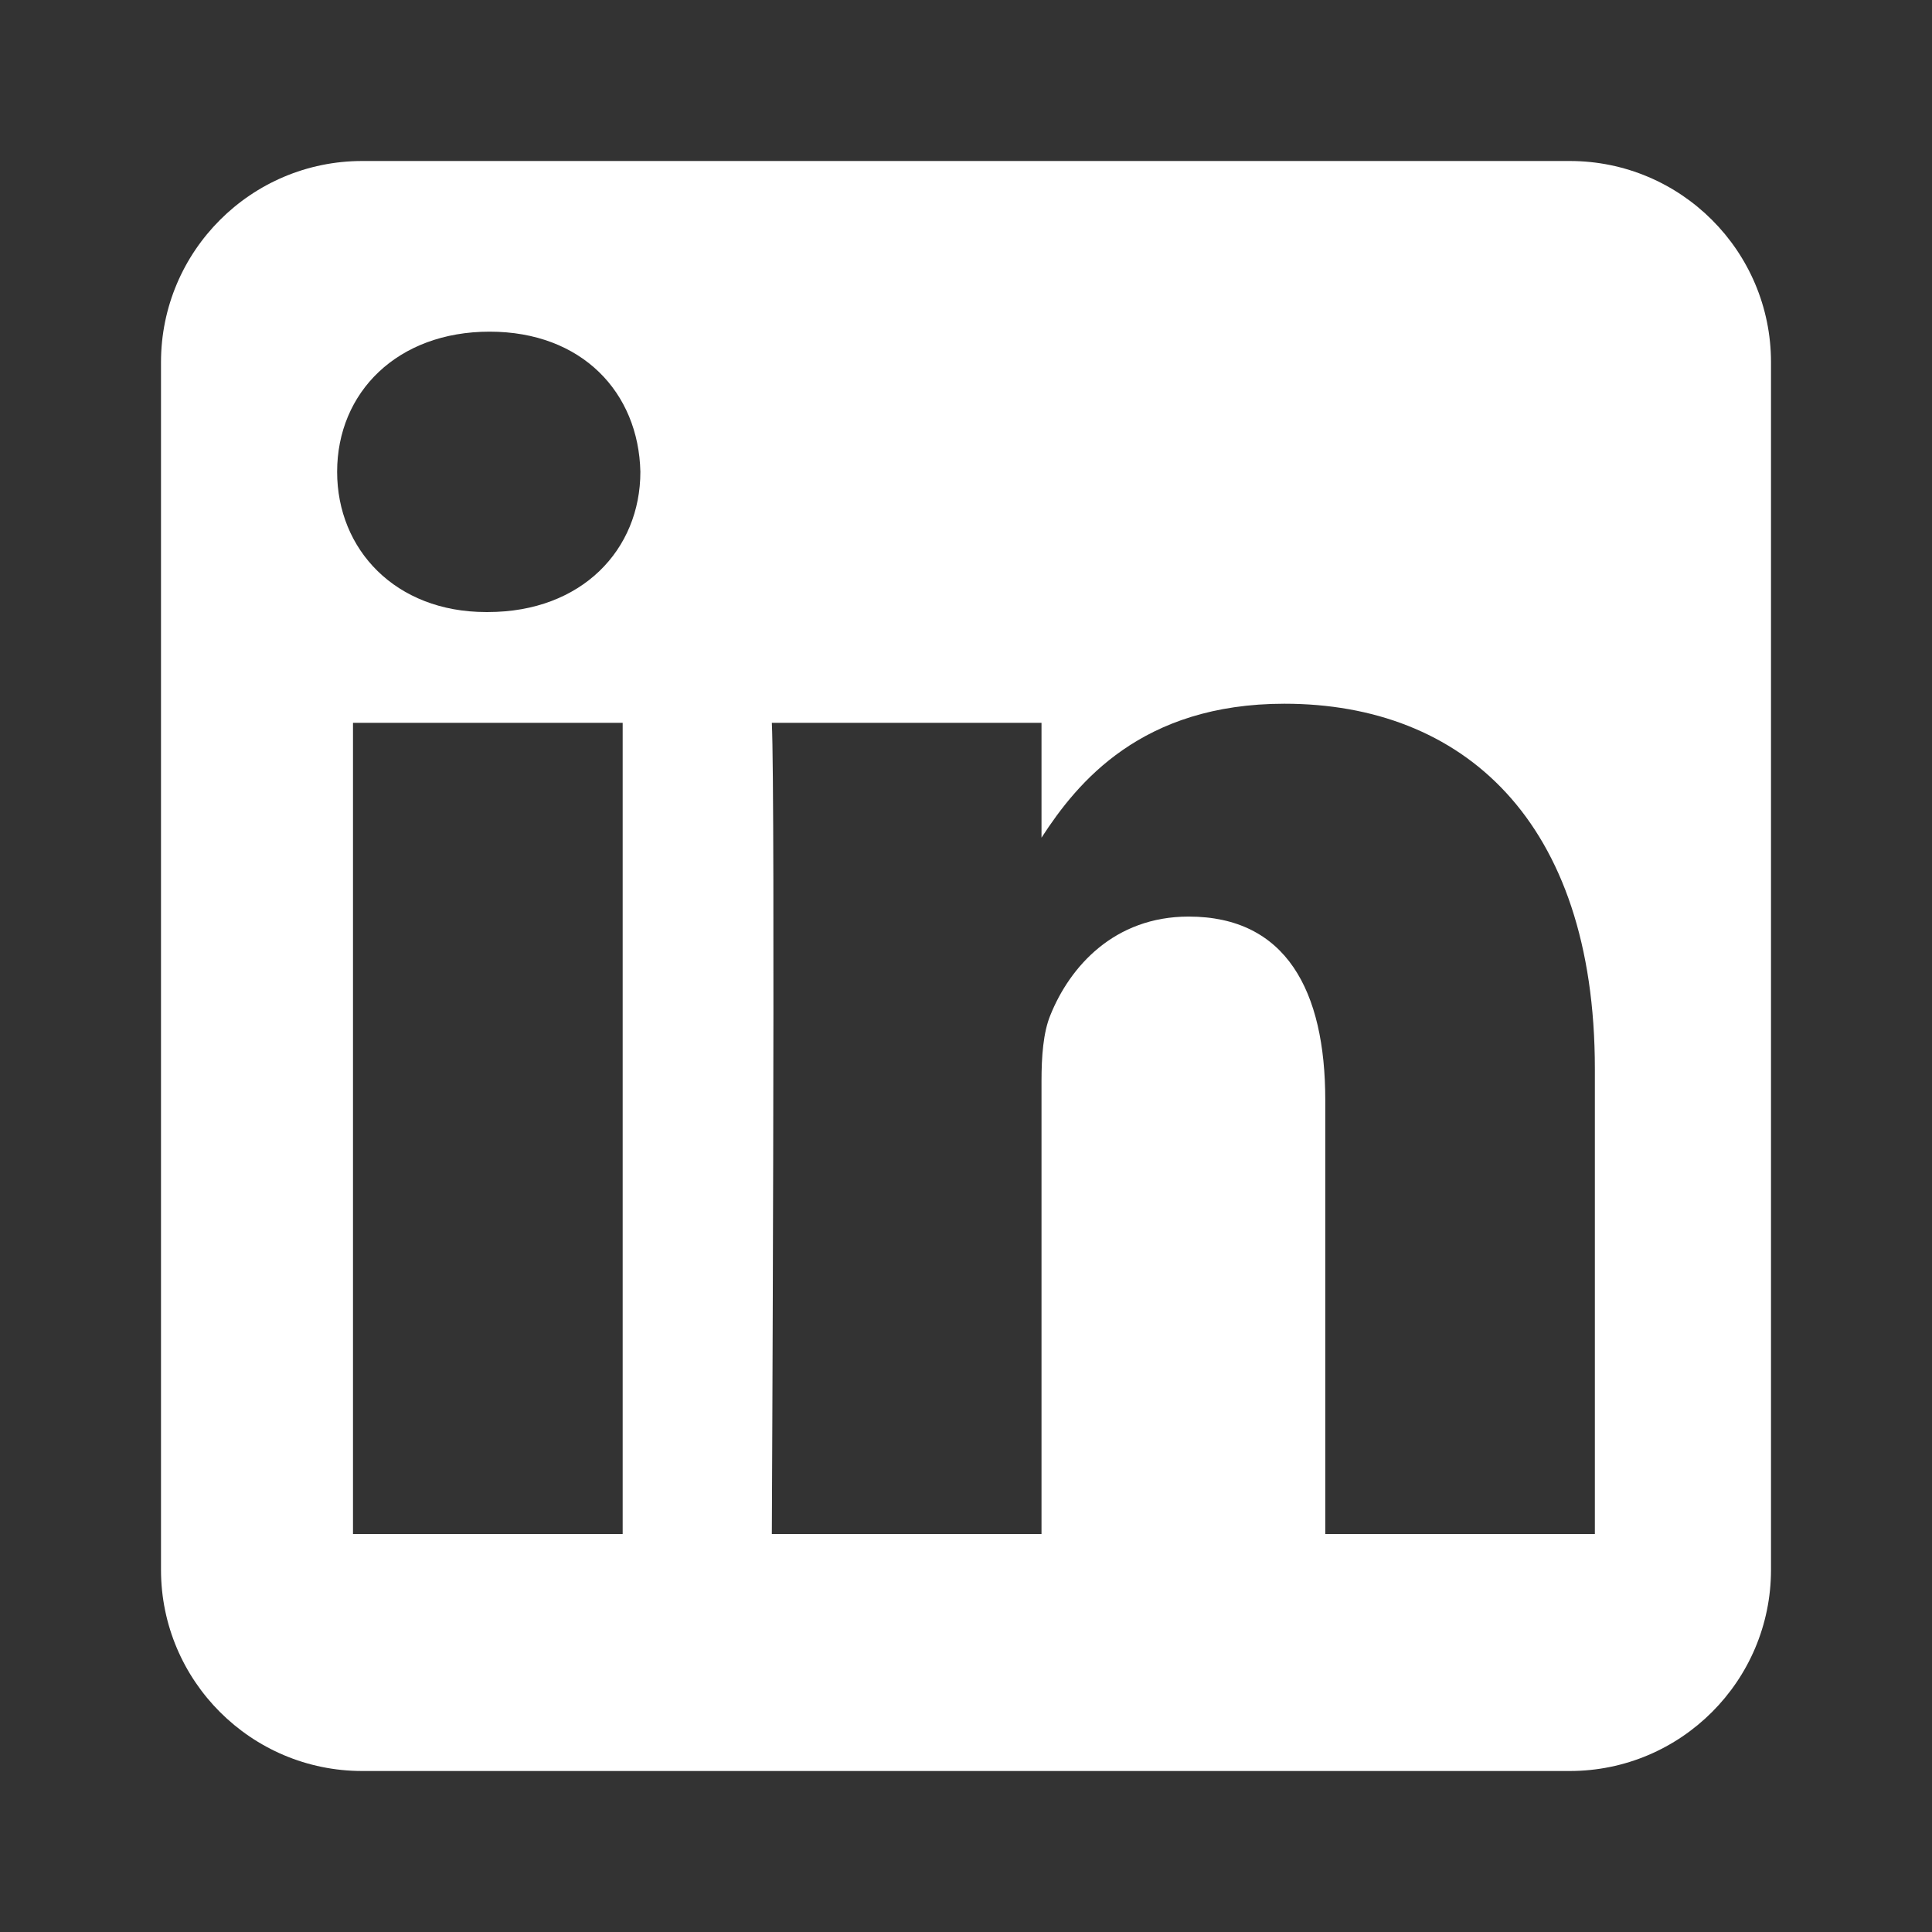 <svg width="24" height="24" viewBox="0 0 24 24" fill="none" xmlns="http://www.w3.org/2000/svg">
<rect x="0" y="0" width="24" height="24" fill="#333333" stroke="none"/>
<path fill-rule="evenodd" clip-rule="evenodd" d="M19.5 2C20.88 2 22 3.12 22 4.5V19.5C22 20.88 20.88 22 19.5 22H4.5C3.12 22 2 20.88 2 19.5V4.5C2 3.12 3.12 2 4.5 2H19.5ZM4.385 8.979H7.735V19.056H4.385V8.979ZM6.082 4.12C4.936 4.12 4.188 4.874 4.188 5.861C4.188 6.828 4.914 7.603 6.038 7.603H6.06C7.228 7.603 7.955 6.828 7.955 5.861C7.933 4.874 7.228 4.12 6.082 4.12ZM12.938 10.406C13.383 9.719 14.179 8.742 15.956 8.742C18.16 8.742 19.812 10.182 19.812 13.277V19.056H16.463V13.664C16.463 12.31 15.978 11.386 14.766 11.386C13.841 11.386 13.29 12.009 13.048 12.611C12.959 12.826 12.938 13.127 12.938 13.428V19.056H9.588C9.588 19.056 9.633 9.924 9.588 8.979H12.938V10.406Z" fill="white"/>
</svg>
